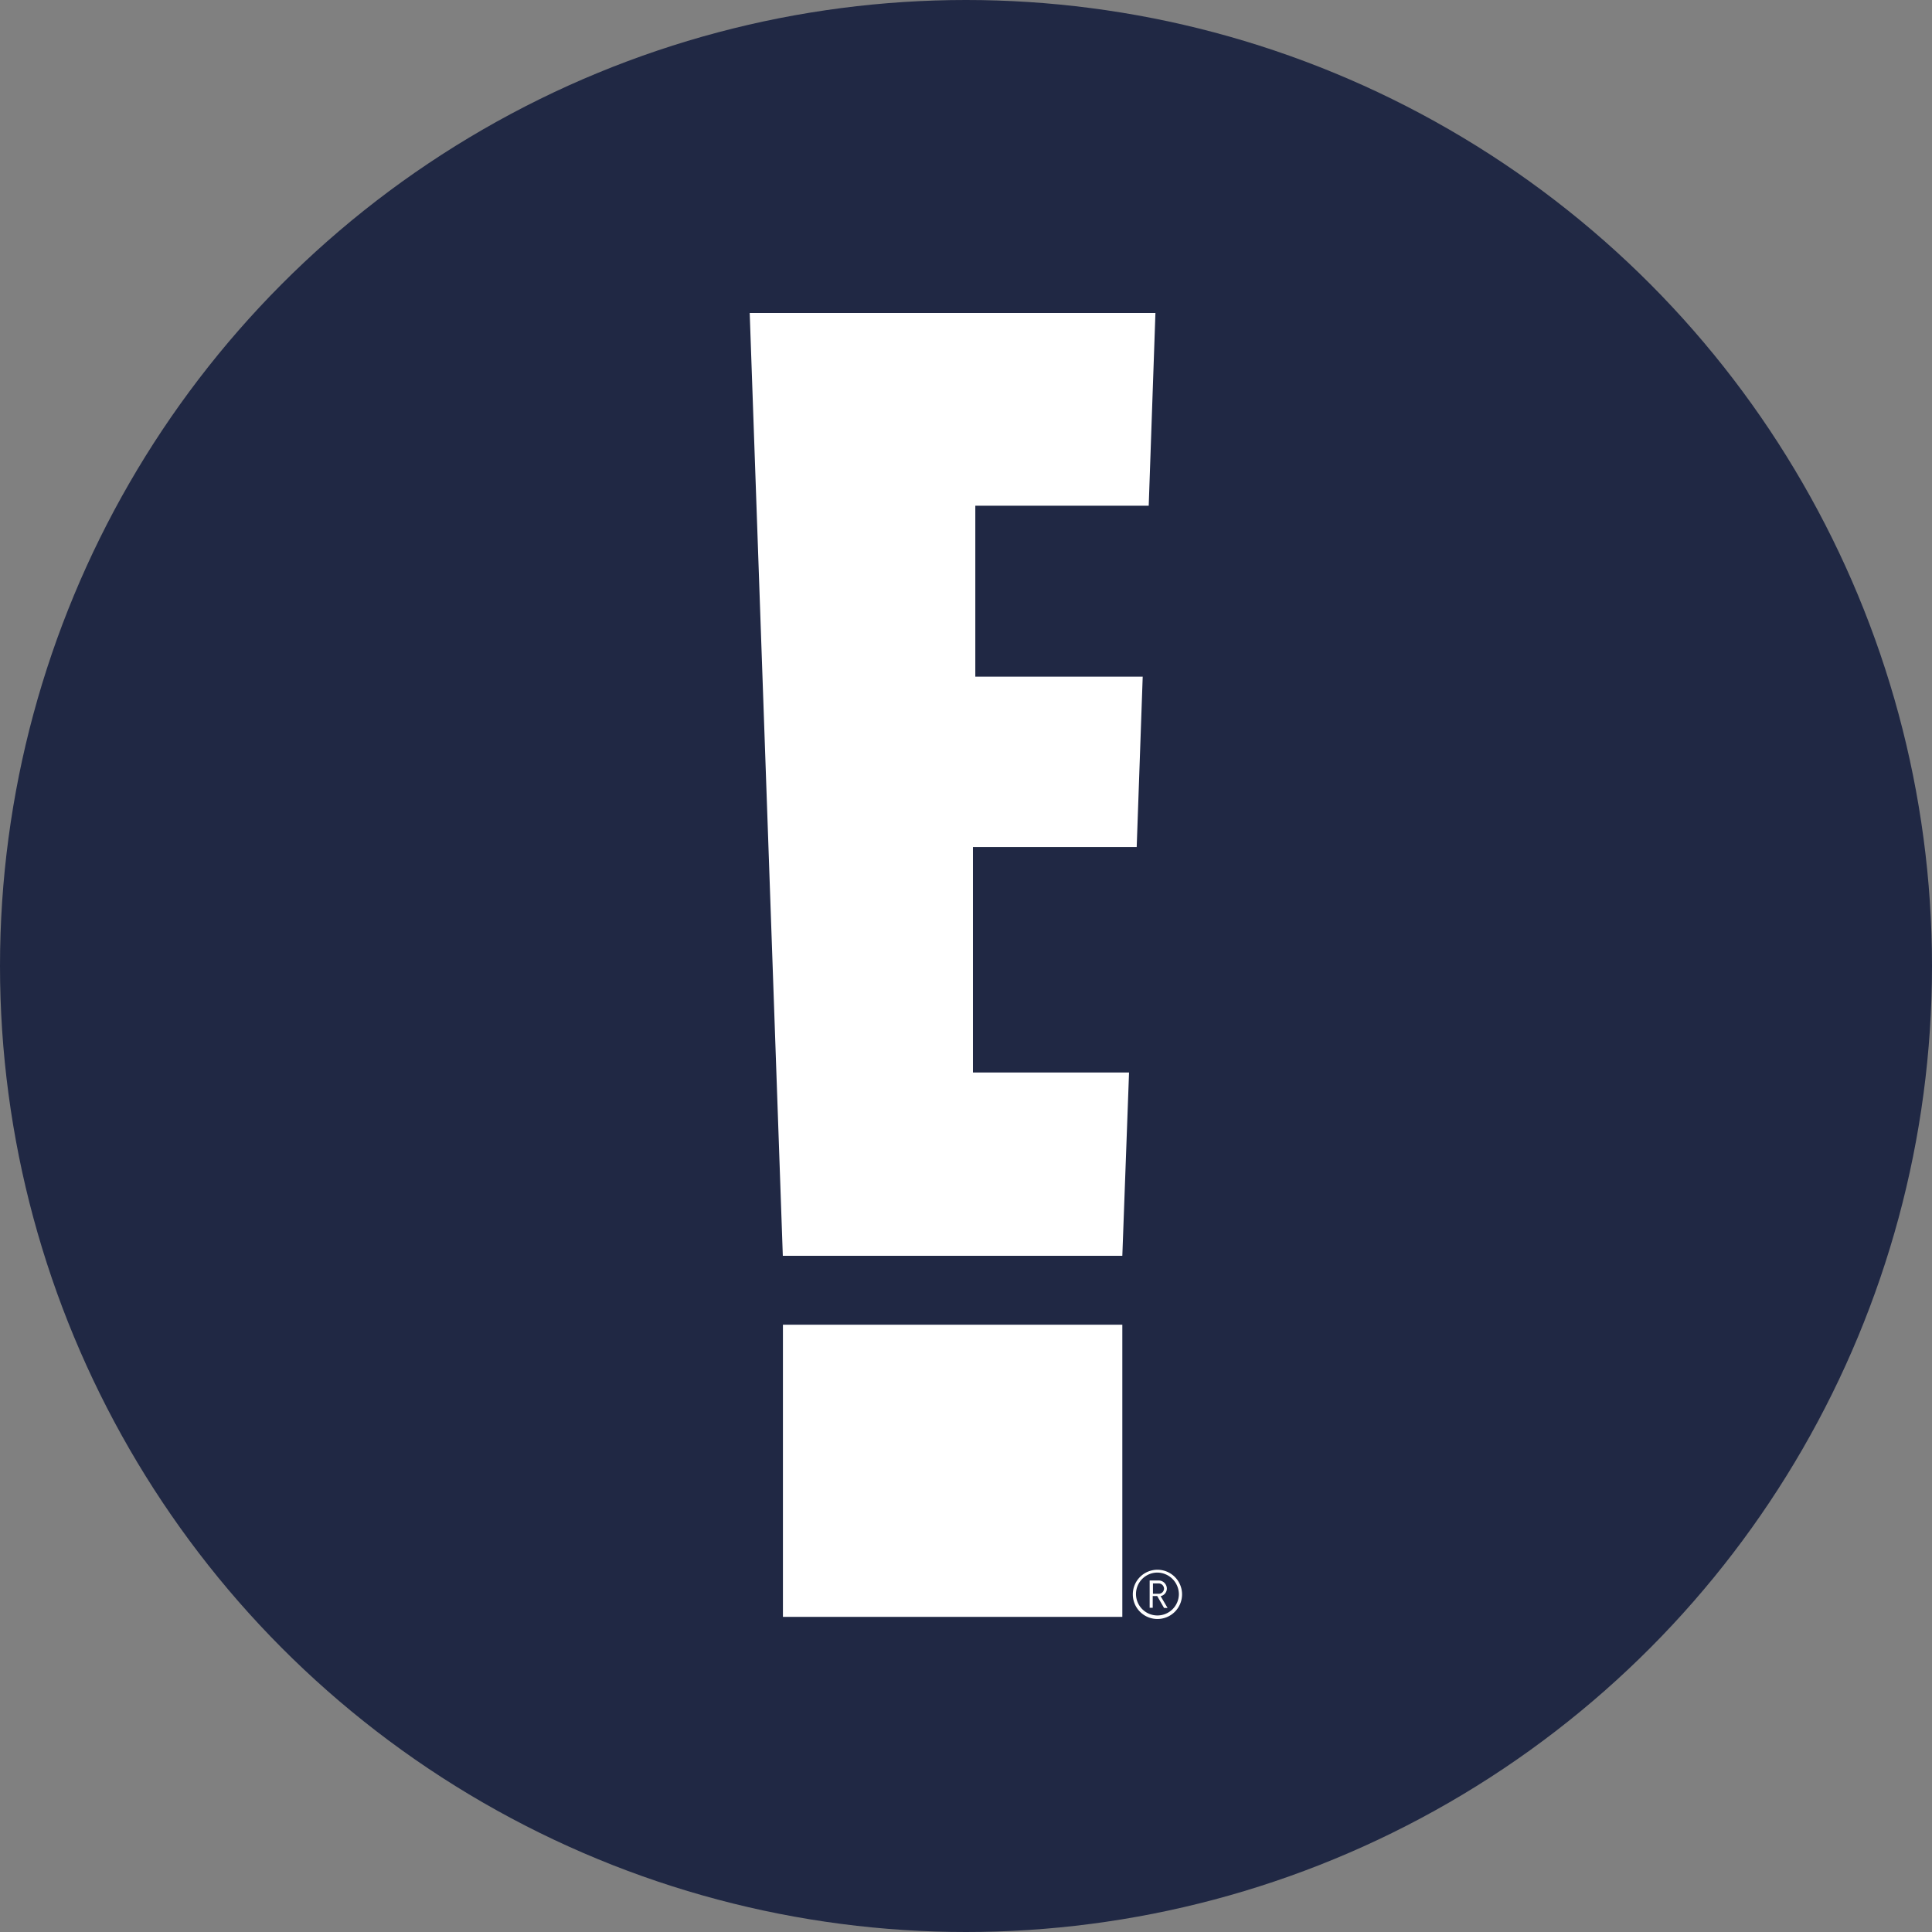 <svg xmlns="http://www.w3.org/2000/svg" viewBox="0 0 164 164"><rect x="0" y="0" width="164" height="164" fill="#808080" stroke="none"/><defs><style>.cls-1{fill:#202844;}.cls-2{fill:#fff;}</style></defs><g id="Layer_1" data-name="Layer 1"><circle class="cls-1" cx="82" cy="82" r="82"/><rect class="cls-2" x="66.46" y="112.45" width="28.81" height="24.8"/><polygon class="cls-2" points="82.59 91.04 82.59 71.9 96.49 71.9 97 57.44 82.79 57.44 82.79 42.93 97.51 42.93 98.08 26.57 63.64 26.57 66.45 106.6 95.27 106.6 95.84 91.04 82.59 91.04"/><path class="cls-2" d="M98.81,134.85a.45.45,0,0,1-.49.44h-.45v-.88h.45a.46.46,0,0,1,.49.44m0,1.64h.3l-.59-1a.66.66,0,0,0,.53-.65.7.7,0,0,0-.72-.68h-.74v2.32h.26v-1h.38Zm1.26-1.16a1.82,1.82,0,1,1-1.82-1.84,1.85,1.85,0,0,1,1.82,1.84m.27,0a2.09,2.09,0,1,0-2.09,2.1,2.09,2.09,0,0,0,2.09-2.1"/></g></svg>